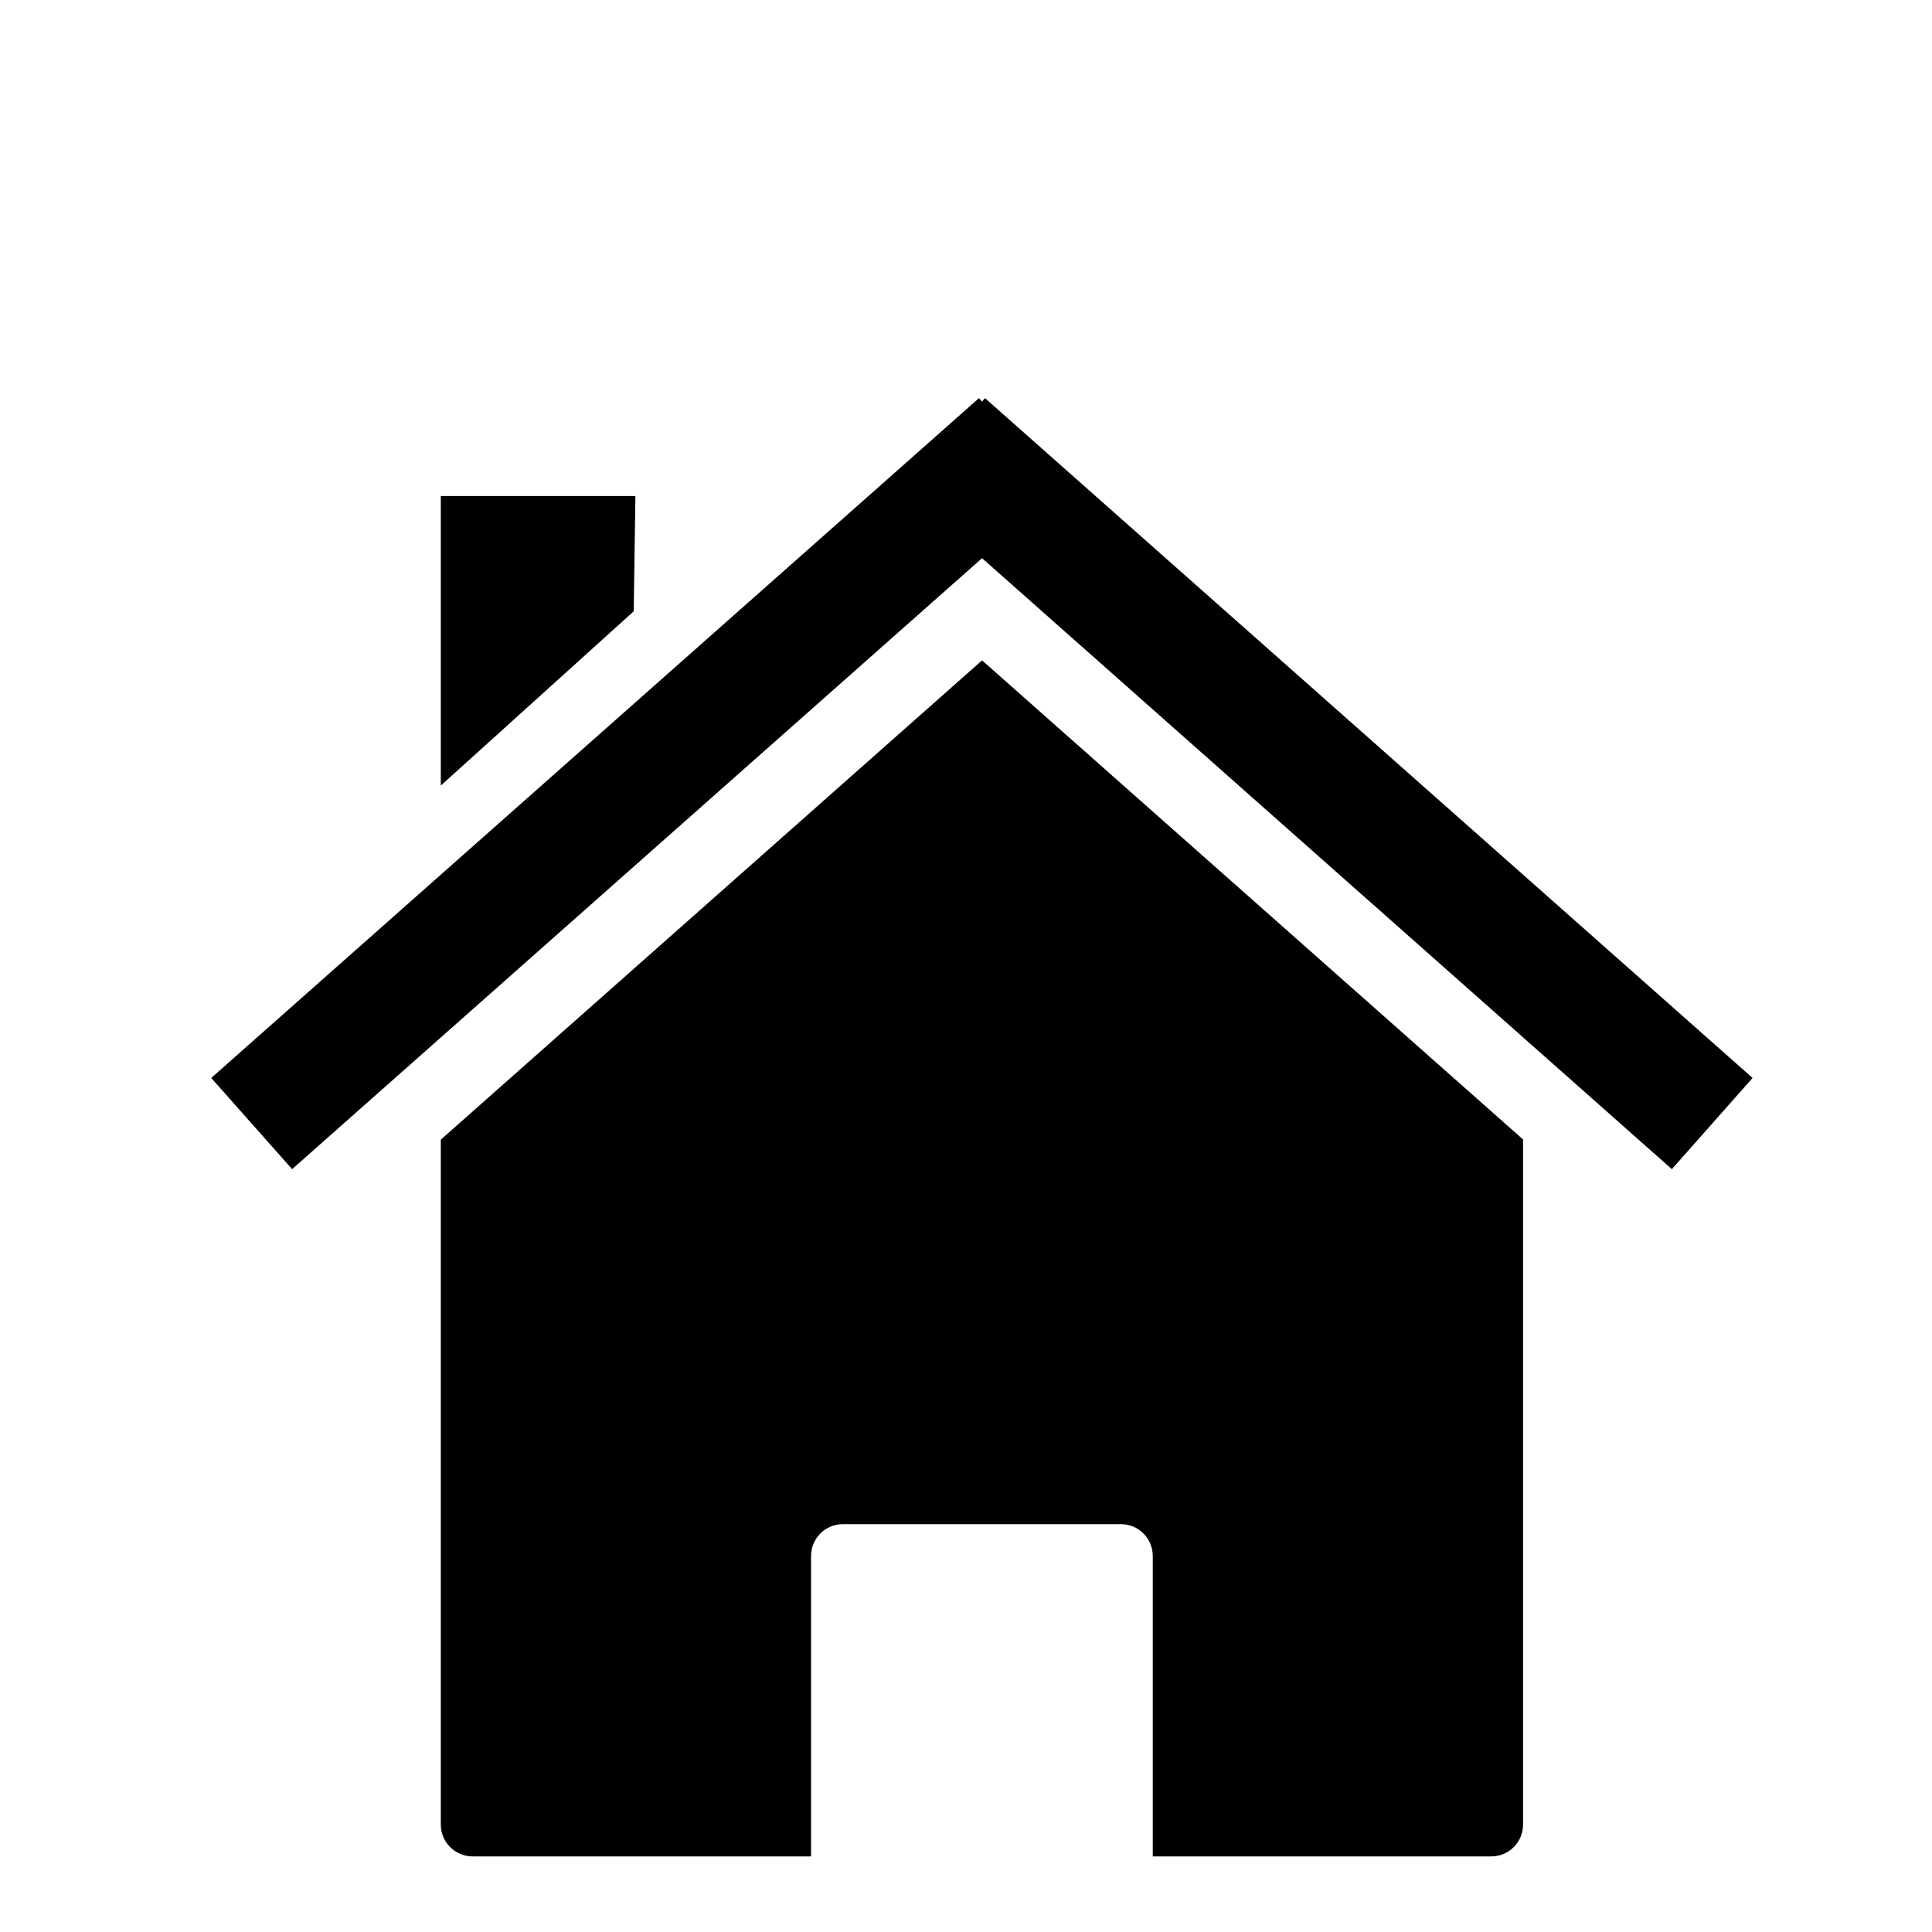 <?xml version="1.0" encoding="UTF-8" standalone="no"?>
<!-- Created with Inkscape (http://www.inkscape.org/) -->

<svg
   xmlns:dc="http://purl.org/dc/elements/1.1/"
   xmlns:cc="http://creativecommons.org/ns#"
   xmlns:rdf="http://www.w3.org/1999/02/22-rdf-syntax-ns#"
   xmlns:svg="http://www.w3.org/2000/svg"
   xmlns="http://www.w3.org/2000/svg"
   xmlns:sodipodi="http://sodipodi.sourceforge.net/DTD/sodipodi-0.dtd"
   xmlns:inkscape="http://www.inkscape.org/namespaces/inkscape"
   width="32mm"
   height="32mm"
   viewBox="0 0 113.386 113.386"
   id="svg2"
   version="1.1"
   inkscape:version="0.91 r"
   sodipodi:docname="home.svg">
  <defs
     id="defs4" />
  <sodipodi:namedview
     id="base"
     pagecolor="#ffffff"
     bordercolor="#666666"
     borderopacity="1.0"
     inkscape:pageopacity="0.0"
     inkscape:pageshadow="2"
     inkscape:zoom="1.4"
     inkscape:cx="11.899039"
     inkscape:cy="-1.5995165"
     inkscape:document-units="px"
     inkscape:current-layer="layer1"
     showgrid="false"
     inkscape:window-width="1920"
     inkscape:window-height="1176"
     inkscape:window-x="0"
     inkscape:window-y="24"
     inkscape:window-maximized="1" />
  <g
     inkscape:label="Vrstva 1"
     inkscape:groupmode="layer"
     id="layer1"
     transform="translate(0,-938.976)">
    <g
       transform="matrix(0.195,0,0,0.195,4.141,908.458)"
       inkscape:label="Layer 1"
       id="layer1-4">
      <path
         d="m 437.15,499.44 z m 0,0 -162.82,-144.19 -162.9,144.25 0,206.12 c 0,5.33 4.3,9.6 9.62,9.6 l 101.81,0 0,-90.38 c 0,-5.32 4.27,-9.62 9.6,-9.62 l 83.65,0 c 5.33,0 9.6,4.3 9.6,9.62 l 0,90.38 101.84,0 c 5.32,0 9.6,-4.27 9.6,-9.6 l 0,-206.18 z m -325.72,0.06 z"
         style="fill:#000000"
         sodipodi:nodetypes="cccccccccccccccccc"
         id="rect2391"
         inkscape:connector-curvature="0" />
      <path
         d="m 273.39,276.34 -231.05,204.59 24.338,27.45 207.65,-183.88 207.61,183.88 24.29,-27.45 -231,-204.59 -0.9,1.04 -0.94,-1.04 z"
         style="fill:#000000"
         id="path2399"
         inkscape:connector-curvature="0" />
      <path
         d="m 111.43,305.79 58.57,0 -0.51,34.69 -58.06,52.45 0,-87.14 z"
         style="fill:#000000"
         sodipodi:nodetypes="ccccc"
         id="rect2404"
         inkscape:connector-curvature="0" />
    </g>
  </g>
</svg>
